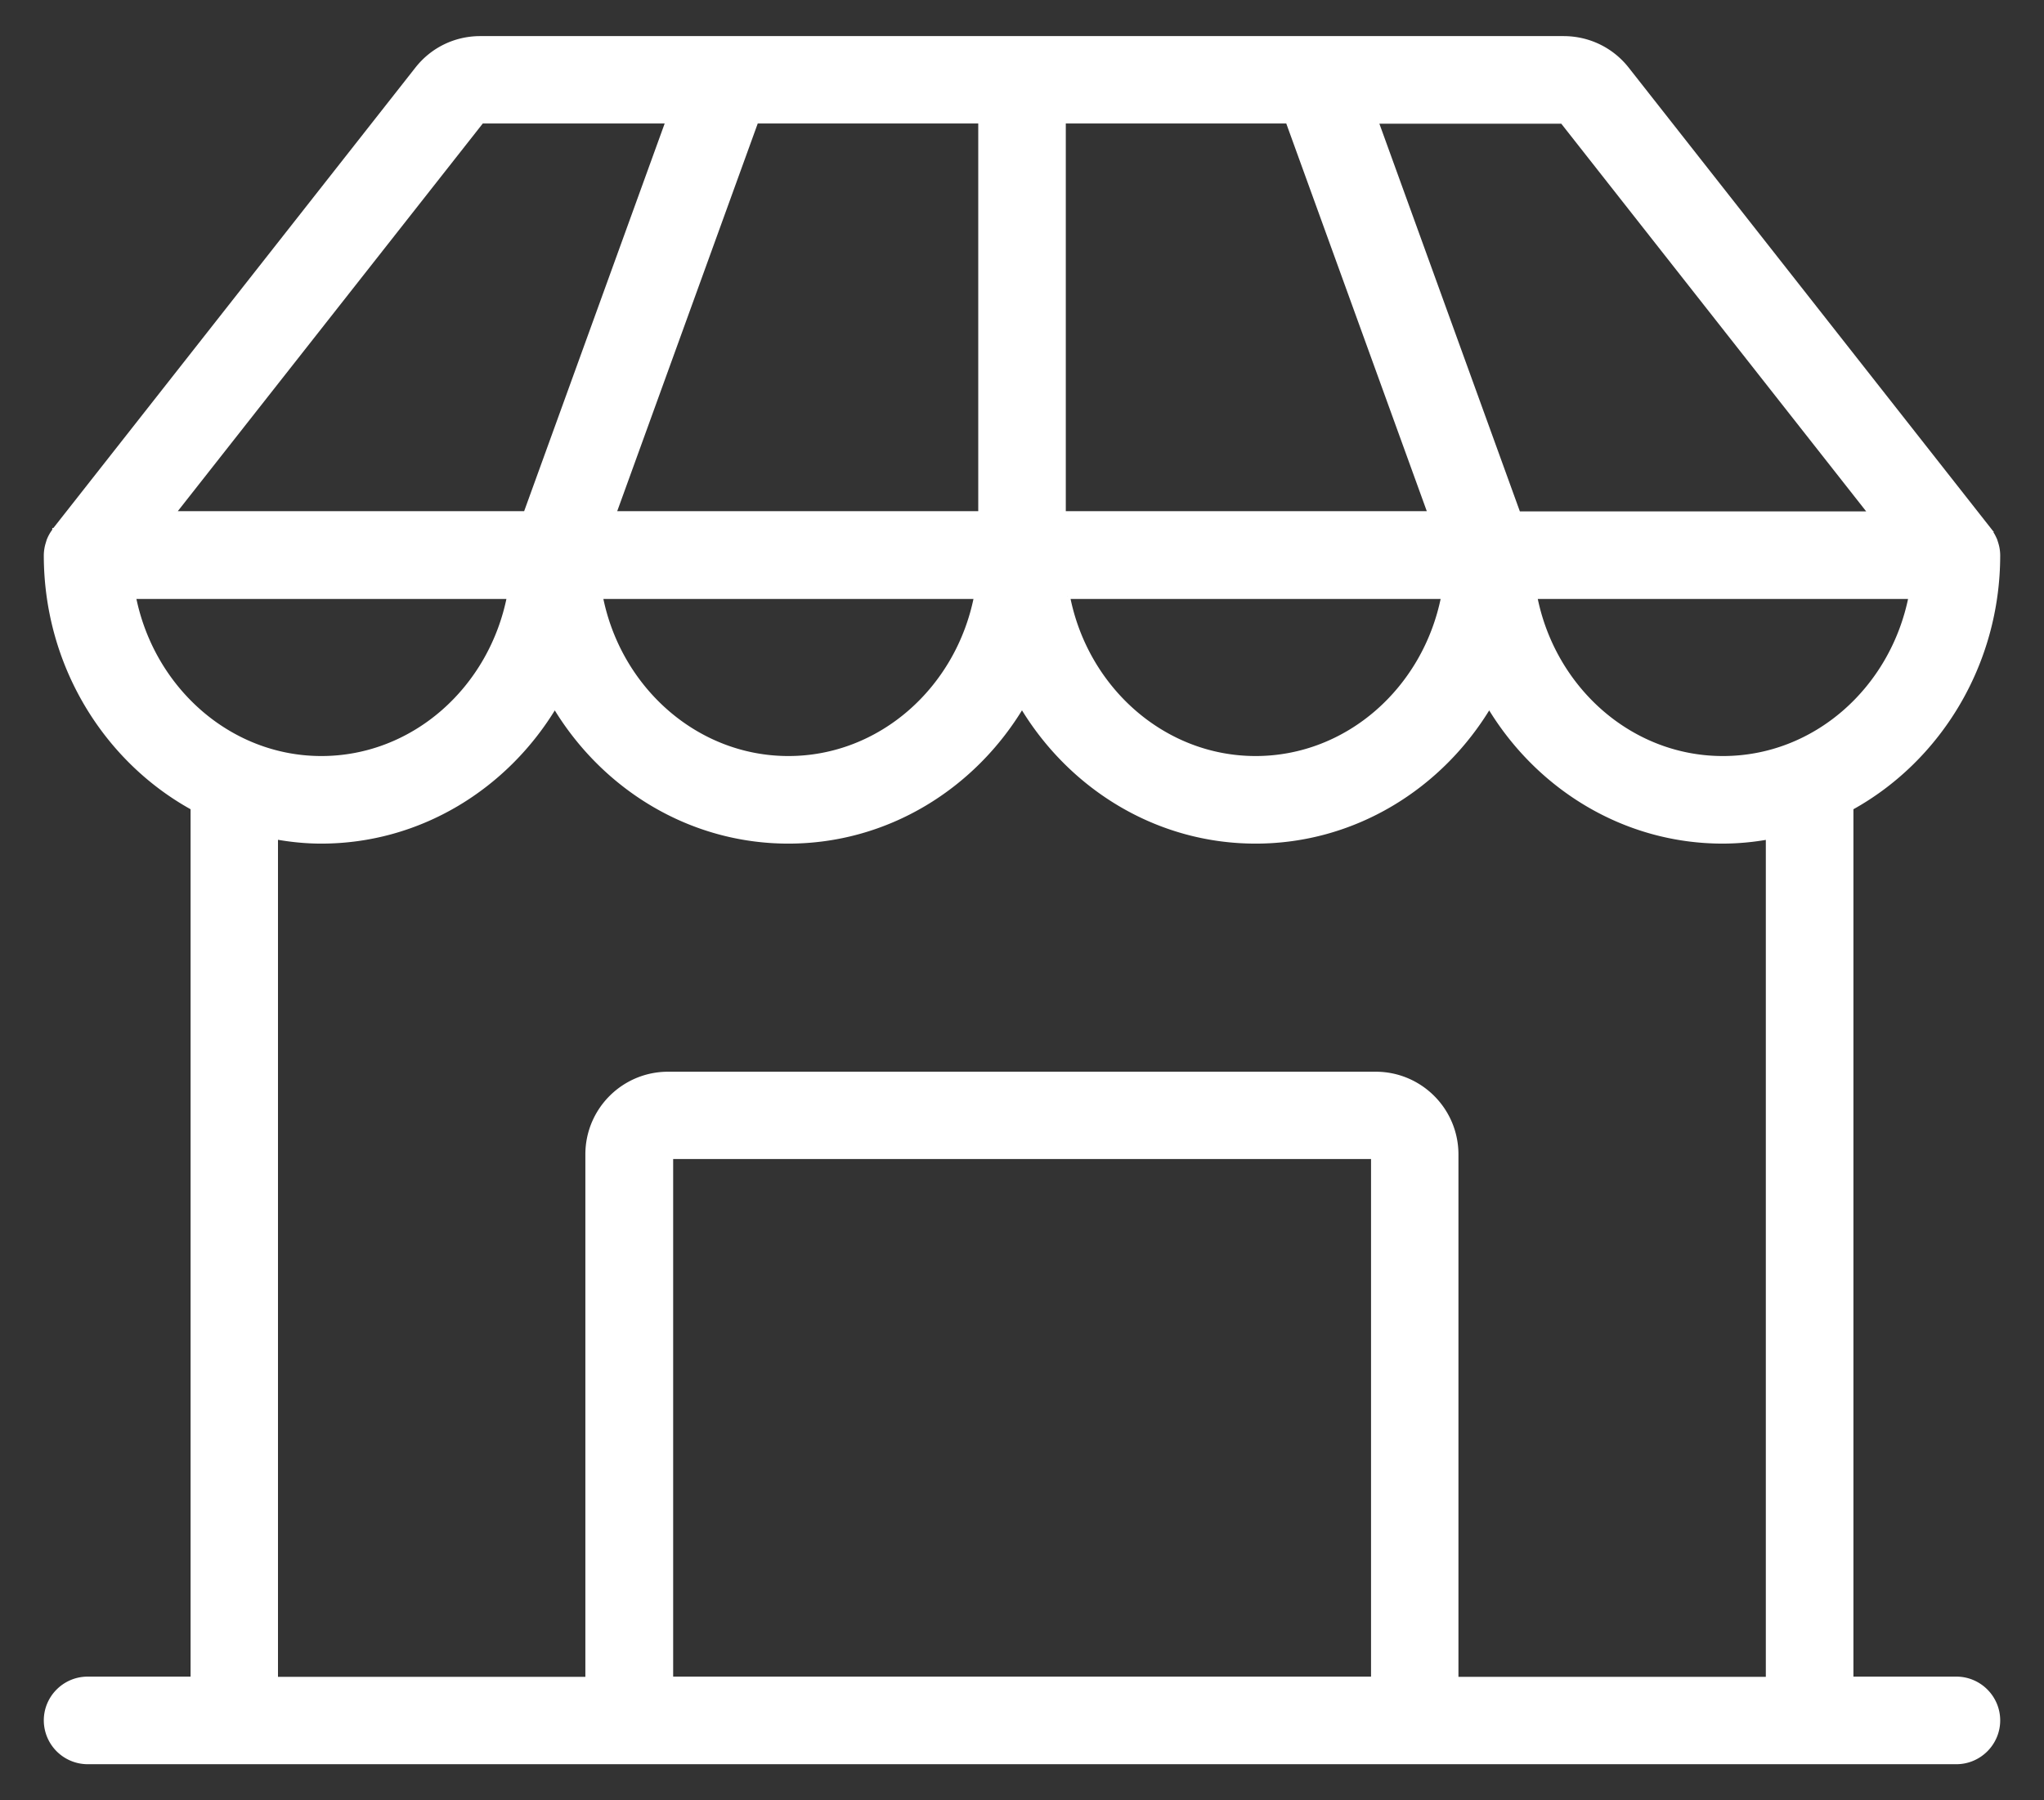 <svg width="42" height="37" fill="none" xmlns="http://www.w3.org/2000/svg"><rect width="100%" height="100%" fill="#333333" stroke="none"/><path d="M32.128.792c.511 0 .986.23 1.3.63l7.44 9.465h-.002c.005.006.01.011.012.016v.005a.81.81 0 01.116.207l.001.003a.477.477 0 01.007.022l.006.018v.001a.82.82 0 01.042.251c0 2.247-1.226 4.207-3.016 5.192v17.906H40.2c.468 0 .85.382.85.85 0 .467-.382.85-.85.85H1.8a.853.853 0 01-.85-.85c0-.468.382-.85.85-.85h2.166V16.602C2.176 15.617.95 13.662.95 11.41a.84.84 0 01.042-.25c.004-.018.01-.03.013-.042v-.003h0a.806.806 0 01.118-.21h.001v-.003h.001l.002-.008.006-.007 7.44-9.464c.313-.4.784-.631 1.295-.631h22.26zM21 14.502c-.996 1.669-2.773 2.786-4.8 2.786-2.027 0-3.804-1.117-4.8-2.784-.997 1.667-2.774 2.784-4.8 2.784-.32 0-.633-.033-.938-.088v17.312h6.416V23.726c0-.912.738-1.65 1.65-1.65h14.54c.911 0 1.65.738 1.65 1.65v10.786h6.416v-17.31a5.333 5.333 0 01-.934.086c-2.027 0-3.804-1.117-4.8-2.784-.997 1.667-2.773 2.784-4.8 2.784-2.027 0-3.804-1.117-4.8-2.785zm-7.218 20.006h14.44V23.77h-14.44v10.737zM2.742 12.26c.373 1.897 1.965 3.328 3.862 3.328 1.898 0 3.489-1.427 3.863-3.328H2.74zm9.595 0c.37 1.897 1.965 3.328 3.863 3.328s3.49-1.427 3.864-3.328h-7.727zm9.6 0c.37 1.897 1.965 3.328 3.863 3.328s3.49-1.427 3.863-3.328h-7.727zm9.6 0c.37 1.897 1.962 3.328 3.863 3.328h.004c1.902 0 3.49-1.43 3.864-3.328h-7.73zm-30.41-1.362h.002-.001zm30.068-.338h7.254l-6.344-8.068h-3.833l2.923 8.068zm-9.345-.004h7.539l-2.924-8.068H21.85v8.068zm-9.239 0h7.54V2.488h-4.616l-2.924 8.068zm-9.06 0h7.254l2.924-8.068H9.896L3.55 10.556z" fill="#fff" stroke="#fff" stroke-width=".1"/></svg>